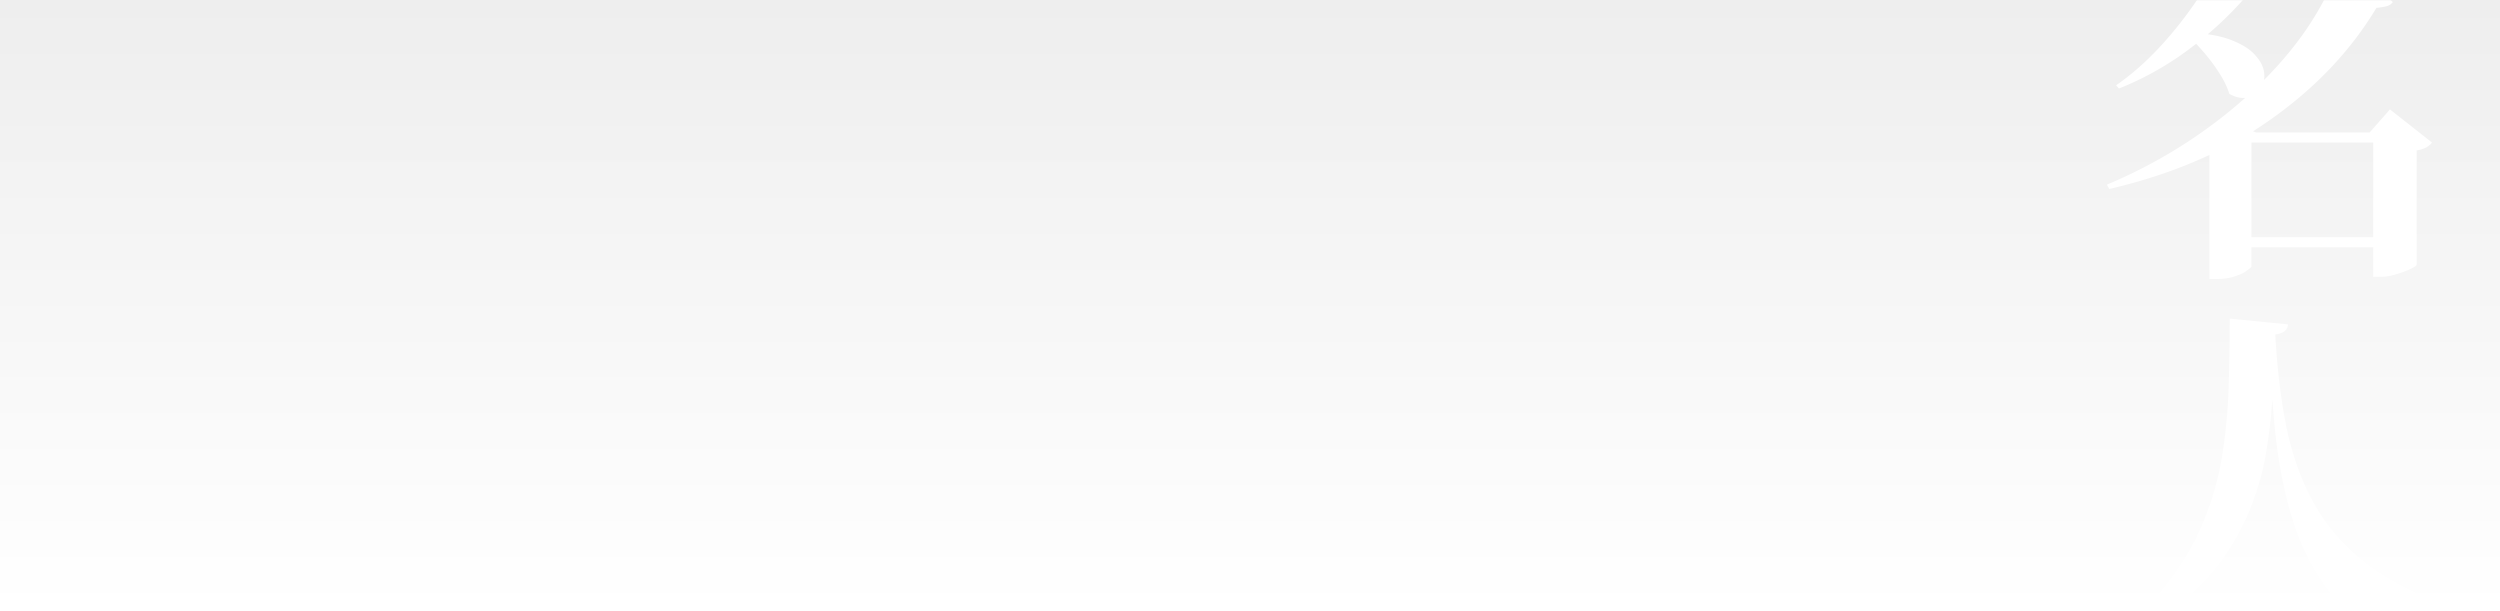 <svg width="1170" height="286" viewBox="0 0 1170 286" fill="none" xmlns="http://www.w3.org/2000/svg">
    <path fill="url(#8zqubjswra)" d="M0 0h1170v286H0z"/>
    <mask id="ondab2qq8b" style="mask-type:alpha" maskUnits="userSpaceOnUse" x="0" y="0" width="1170" height="286">
        <path fill="#B01319" d="M0 0h1170v286H0z"/>
    </mask>
    <g filter="url(#fyoytl3a6c)" mask="url(#ondab2qq8b)">
        <path d="M1070.83 151.811c-.11 1.235-.61 2.246-1.5 3.033-.77.786-2.27 1.347-4.5 1.684.89 16.177 2.67 30.839 5.34 43.983 2.77 13.031 7 24.659 12.66 34.882 5.67 10.223 13.23 19.153 22.67 26.793 9.44 7.639 21.28 14.154 35.5 19.546l-.17 2.023c-5.11.899-9.22 3.033-12.33 6.403-3.11 3.37-5.28 7.808-6.5 13.313-12.44-6.628-22.5-14.717-30.17-24.266-7.66-9.549-13.61-20.446-17.83-32.691-4.11-12.358-7.06-26.007-8.83-40.949a501.298 501.298 0 0 1-1.71-18.74 242.522 242.522 0 0 1-2.63 23.122c-1.33 8.875-3.66 17.637-7 26.287-3.22 8.538-7.66 16.852-13.33 24.941-5.67 7.976-13 15.615-22 22.917-8.89 7.19-19.778 13.93-32.667 20.221L984 301.954c12.111-8.987 21.94-18.311 29.5-27.973 7.67-9.661 13.56-19.604 17.67-29.827 4.22-10.223 7.16-20.558 8.83-31.006a253.933 253.933 0 0 0 3-31.848c.33-10.785.5-21.513.5-32.186l27.33 2.697zm-.66-171.891c-.34.898-.95 1.516-1.84 1.853-.89.337-2.5.393-4.83.168a136.661 136.661 0 0 1-8.92 12.302h33.59l12.5-11.627L1119.83.983c-.66.899-1.55 1.517-2.66 1.854-1.11.337-2.78.618-5 .843-12 19.996-28.5 37.409-49.5 52.238a181.155 181.155 0 0 1-8.26 5.516l1.42.55H1109l9.5-10.784 19.67 15.503c-.45.674-1.28 1.404-2.5 2.19-1.23.675-2.78 1.18-4.67 1.517v53.418c0 .449-.94 1.124-2.83 2.023-1.89.898-4.17 1.741-6.84 2.527-2.55.786-5 1.18-7.33 1.18h-3.33V115.74h-57v8.931c0 .337-.67.955-2 1.853-1.23 1.011-3.06 1.91-5.5 2.697-2.45.898-5.34 1.347-8.67 1.347h-3.5V72.53c-14.18 6.64-29.79 11.945-46.833 15.911L986 86.42c15.56-6.516 30.17-14.549 43.83-24.098 7.45-5.204 14.42-10.71 20.91-16.515-2.26.212-4.73-.403-7.41-1.852-1-3.258-2.61-6.572-4.83-9.942a80.15 80.15 0 0 0-7.33-9.774 77.485 77.485 0 0 0-3.38-3.744 181.78 181.78 0 0 1-7.79 5.766c-9 6.178-18.44 11.234-28.333 15.166l-1.334-1.517c7.333-5.055 14.387-11.29 21.167-18.704 6.78-7.414 12.94-15.39 18.5-23.929 5.56-8.537 9.94-16.963 13.17-25.276l27 7.92zm-16.5 86.783v44.318h57V66.703h-57zm-3.08-67.742a169.25 169.25 0 0 1-5.92 6.404c-3.63 3.72-7.44 7.277-11.43 10.677 4.38.606 8.14 1.54 11.26 2.804 5.11 2.022 8.83 4.437 11.17 7.246 2.44 2.696 3.77 5.505 4 8.426.08 1.02.05 1.988-.09 2.905 2.2-2.221 4.34-4.48 6.42-6.781 9.14-10.13 16.54-20.69 22.19-31.681h-37.6z" fill="url(#izb4oiztgd)"/>
    </g>
    <defs>
        <linearGradient id="8zqubjswra" x1="585" y1="0" x2="585" y2="286" gradientUnits="userSpaceOnUse">
            <stop stop-color="#EEE"/>
            <stop offset="1" stop-color="#fff"/>
        </linearGradient>
        <linearGradient id="izb4oiztgd" x1="1062.5" y1="-27.999" x2="1062.5" y2="314.313" gradientUnits="userSpaceOnUse">
            <stop stop-color="#fff"/>
            <stop offset="1" stop-color="#fff"/>
        </linearGradient>
        <filter id="fyoytl3a6c" x="980" y="-32" width="165" height="340.312" filterUnits="userSpaceOnUse" color-interpolation-filters="sRGB">
            <feFlood flood-opacity="0" result="BackgroundImageFix"/>
            <feBlend in="SourceGraphic" in2="BackgroundImageFix" result="shape"/>
            <feGaussianBlur stdDeviation="2" result="effect1_foregroundBlur_12060_6043"/>
        </filter>
    </defs>
</svg>

